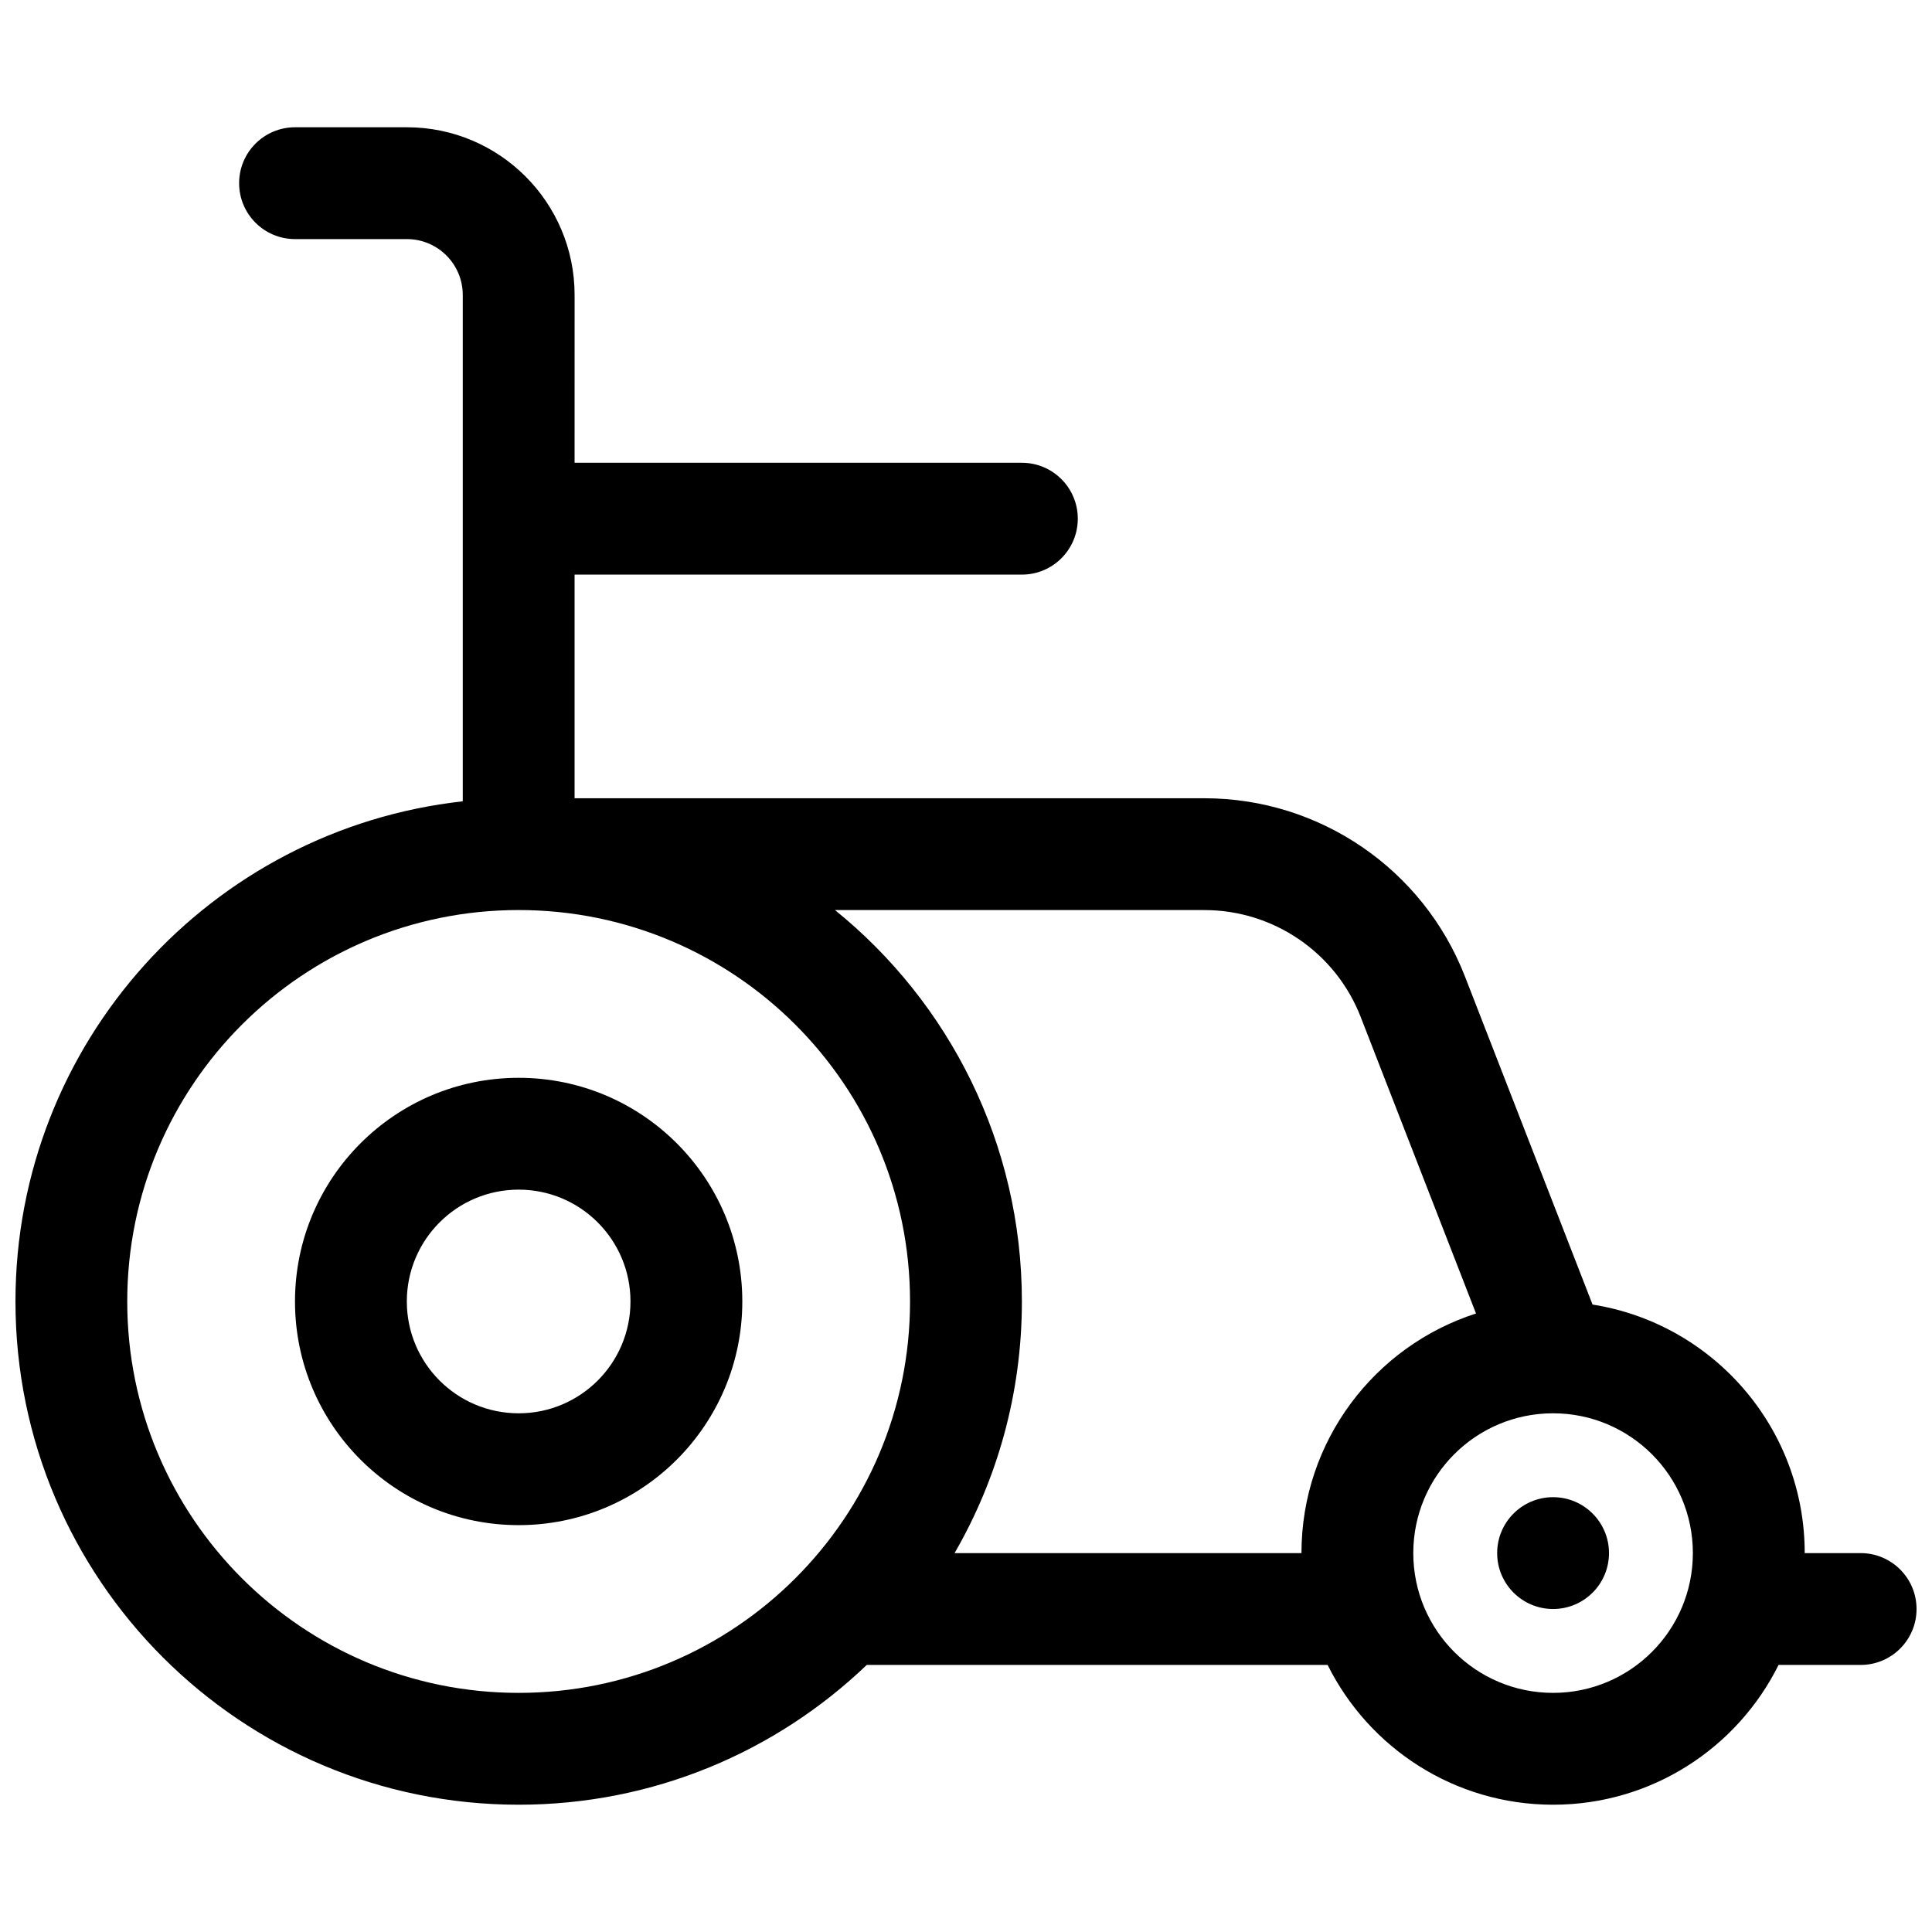 <?xml version="1.0" encoding="UTF-8"?>
<!-- Uploaded to: SVG Repo, www.svgrepo.com, Generator: SVG Repo Mixer Tools -->
<svg width="800px" height="800px" version="1.1" viewBox="144 144 512 512" xmlns="http://www.w3.org/2000/svg">
 <defs>
  <clipPath id="a">
   <path d="m148.09 177h503.81v446h-503.81z"/>
  </clipPath>
 </defs>
 <g clip-path="url(#a)">
  <path d="m296.27 266.64h118.54c8.184 0 14.816 6.633 14.816 14.82 0 8.184-6.633 14.816-14.816 14.816h-118.54v59.27h166.91c30.555 0 57.977 18.762 69.051 47.238l33.809 86.938c31.863 5.019 56.227 32.598 56.227 65.867h14.82c8.184 0 14.816 6.637 14.816 14.82s-6.633 14.816-14.816 14.816h-21.75c-10.91 21.957-33.566 37.043-59.75 37.043-26.18 0-48.836-15.086-59.75-37.043h-122.14c-23.953 22.945-56.449 37.043-92.238 37.043-73.656 0-133.36-59.707-133.36-133.36 0-68.645 51.863-125.18 118.54-132.55v-134.18c0-8.184-6.633-14.816-14.816-14.816h-29.637c-8.184 0-14.816-6.637-14.816-14.82s6.633-14.816 14.816-14.816h29.637c24.551 0 44.453 19.902 44.453 44.453zm238.89 225.45-30.555-78.566c-6.644-17.09-23.098-28.344-41.43-28.344h-97.895c30.215 24.449 49.531 61.832 49.531 103.73 0 24.289-6.496 47.066-17.84 66.68h91.93c0-29.703 19.422-54.871 46.258-63.496zm-253.71 100.54c57.285 0 103.72-46.441 103.72-103.73s-46.438-103.73-103.72-103.73c-57.289 0-103.73 46.441-103.73 103.73s46.438 103.73 103.73 103.73zm274.13 0c20.461 0 37.047-16.586 37.047-37.047 0-20.457-16.586-37.043-37.047-37.043-20.457 0-37.043 16.586-37.043 37.043 0 20.461 16.586 37.047 37.043 37.047zm-274.13-44.453c-32.738 0-59.273-26.539-59.273-59.273s26.535-59.273 59.273-59.273c32.734 0 59.27 26.539 59.27 59.273s-26.535 59.273-59.27 59.273zm0-29.637c16.367 0 29.633-13.27 29.633-29.637s-13.266-29.637-29.633-29.637c-16.371 0-29.637 13.27-29.637 29.637s13.266 29.637 29.637 29.637zm274.13 51.863c-8.184 0-14.816-6.637-14.816-14.82 0-8.184 6.633-14.816 14.816-14.816 8.184 0 14.82 6.633 14.82 14.816 0 8.184-6.637 14.82-14.82 14.82z"/>
 </g>
</svg>
